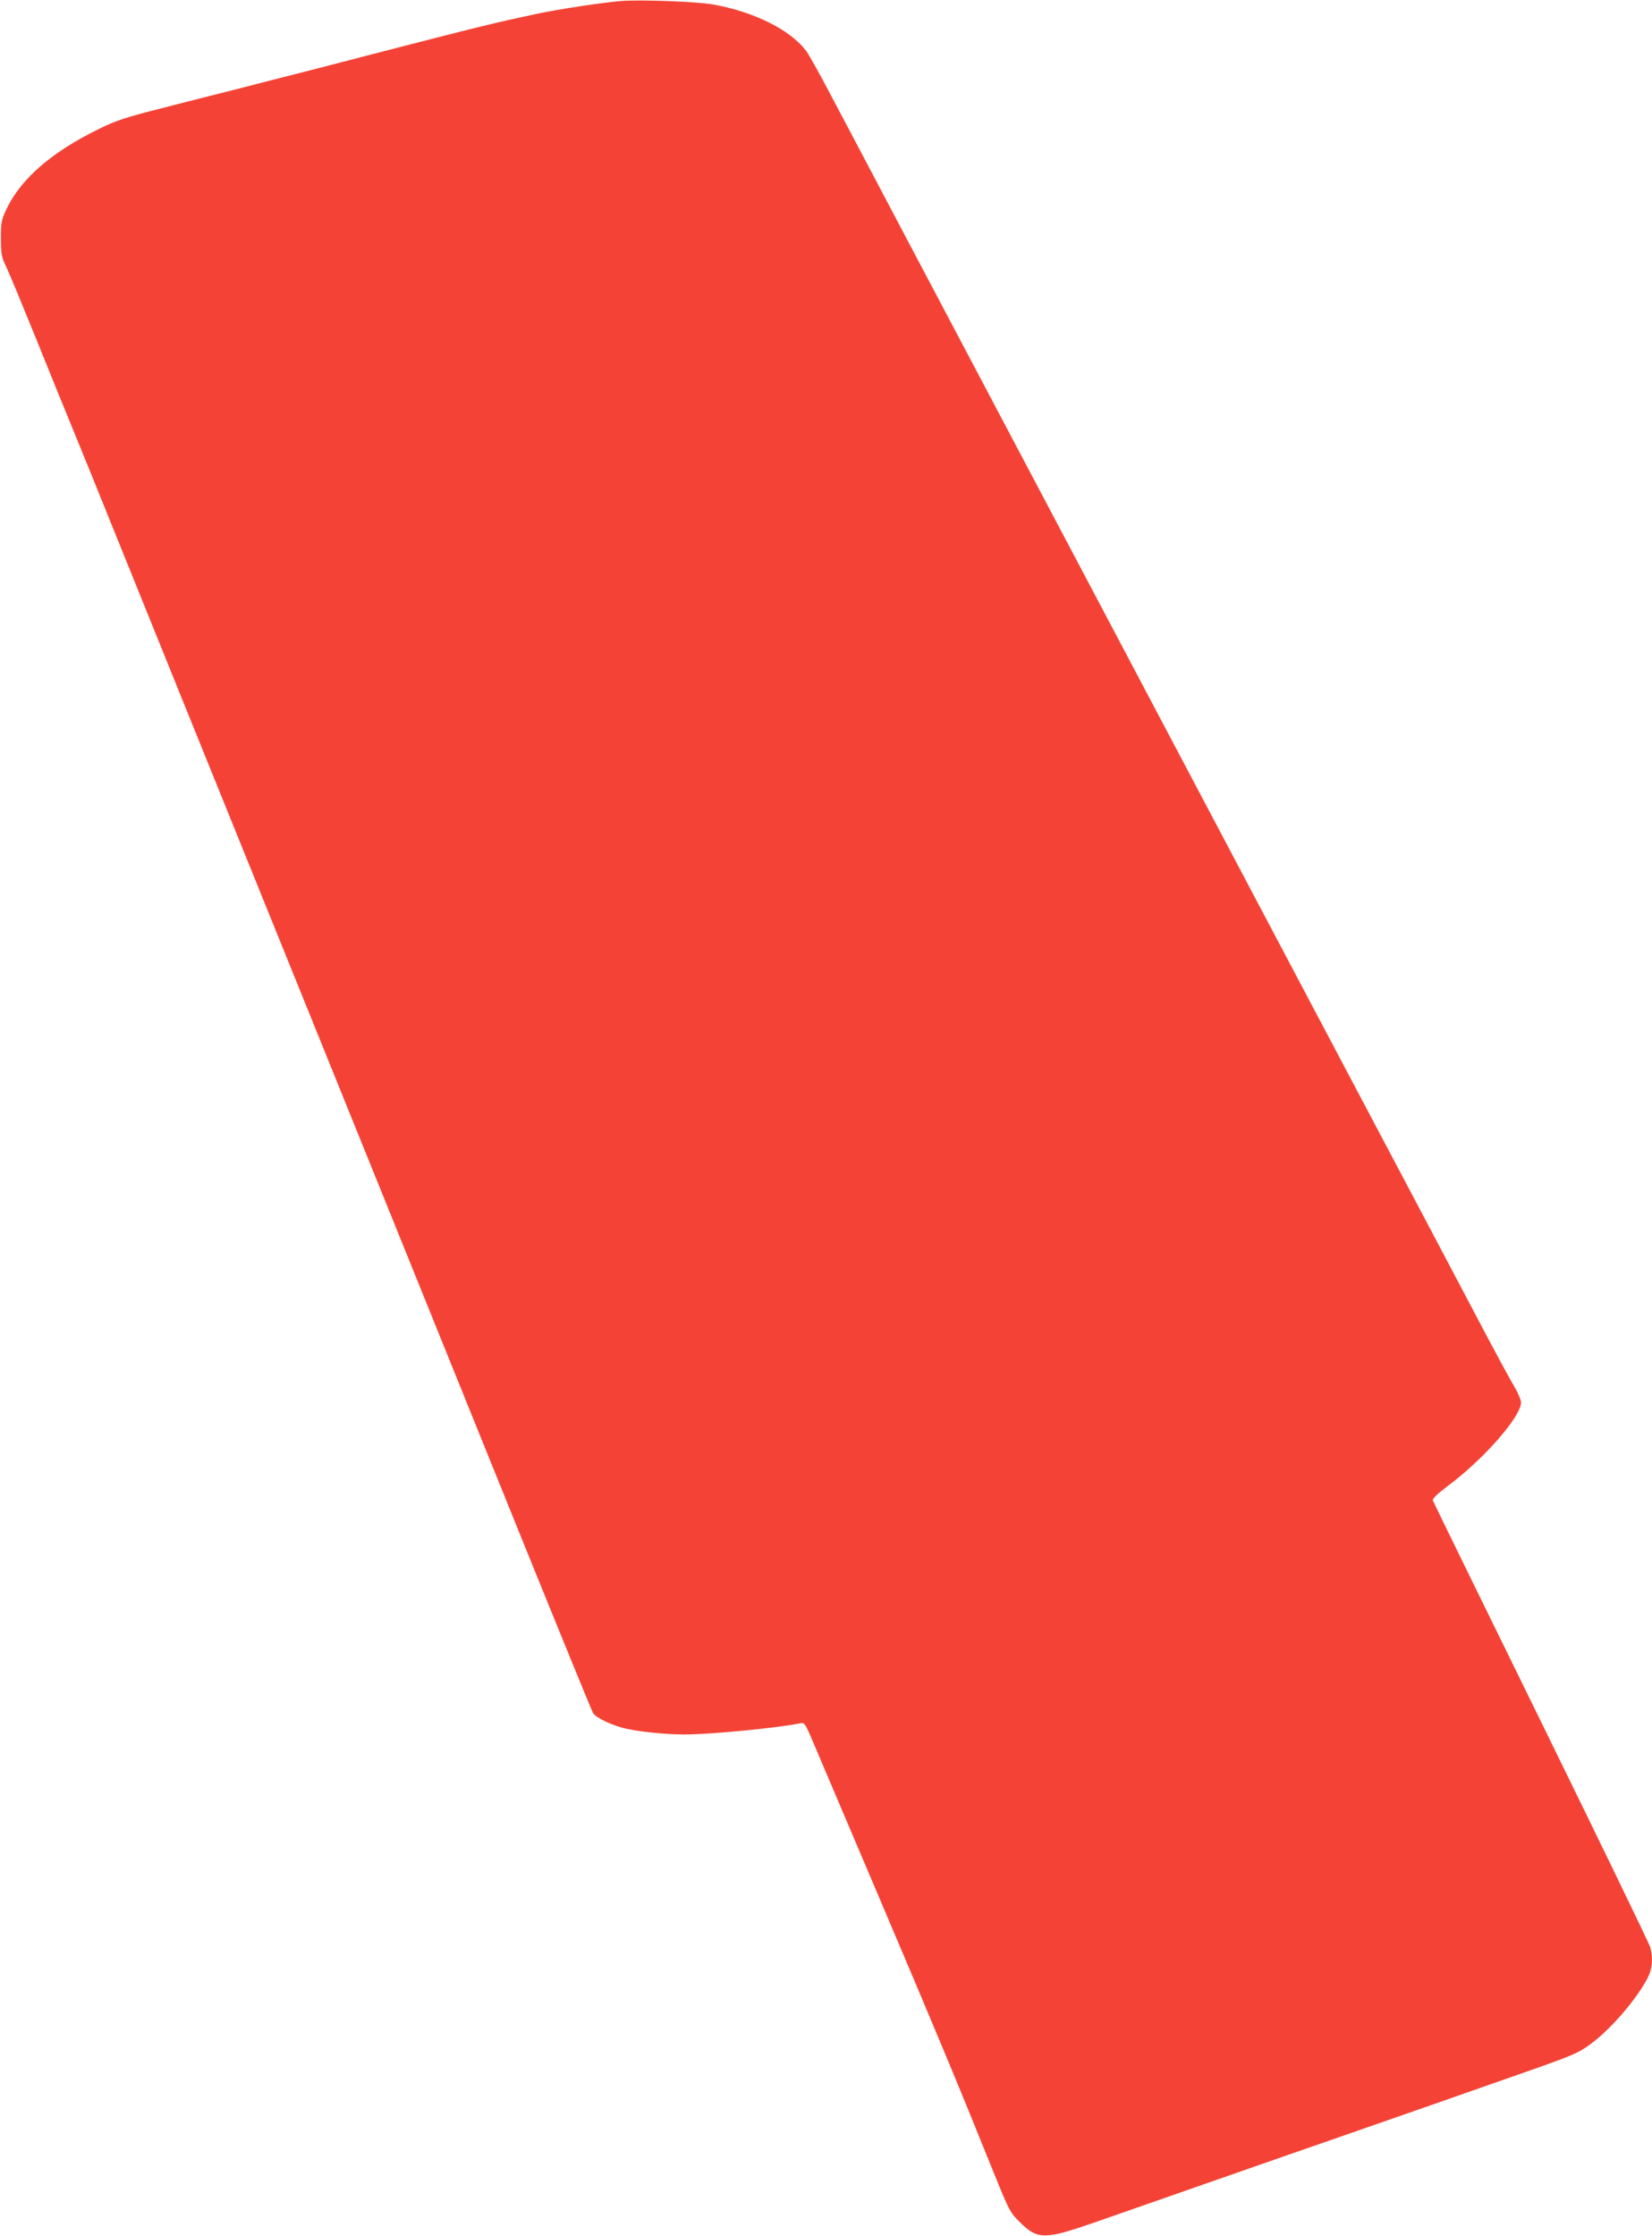 <?xml version="1.0" standalone="no"?>
<!DOCTYPE svg PUBLIC "-//W3C//DTD SVG 20010904//EN"
 "http://www.w3.org/TR/2001/REC-SVG-20010904/DTD/svg10.dtd">
<svg version="1.0" xmlns="http://www.w3.org/2000/svg"
 width="946pt" height="1280pt" viewBox="0 0 946 1280"
 preserveAspectRatio="xMidYMid meet">
<g transform="translate(0,1280) scale(0.1,-0.1)"
fill="#f44336" stroke="none">
<path d="M3555 12794 c-110 -9 -358 -47 -485 -74 -243 -52 -294 -64 -976 -240
-82 -22 -239 -62 -347 -90 -108 -27 -286 -73 -394 -101 -109 -27 -304 -77
-433 -110 -193 -49 -255 -69 -345 -113 -275 -133 -454 -287 -538 -463 -29 -63
-32 -76 -32 -168 1 -92 3 -106 34 -170 18 -38 93 -221 168 -405 74 -184 161
-398 193 -475 32 -77 158 -387 280 -690 122 -302 293 -725 380 -940 87 -214
316 -781 510 -1260 194 -478 504 -1246 690 -1705 186 -459 514 -1271 730
-1805 216 -533 399 -981 407 -994 18 -27 116 -73 193 -89 87 -18 227 -32 330
-32 152 0 548 39 667 65 19 4 27 -8 71 -113 27 -64 197 -463 377 -887 321
-754 468 -1108 654 -1570 90 -222 95 -232 150 -286 102 -102 143 -102 428 -3
120 42 405 141 633 221 228 80 568 198 755 263 187 65 387 135 445 155 58 20
247 86 420 147 485 169 504 176 578 228 116 82 267 254 336 384 28 53 33 114
16 178 -6 21 -287 601 -625 1290 -338 689 -617 1259 -620 1268 -3 10 24 36 82
80 210 156 423 399 423 482 0 13 -17 53 -38 89 -21 35 -87 156 -147 269 -59
113 -517 979 -1018 1925 -978 1849 -1584 2995 -2250 4255 -231 437 -462 876
-515 975 -52 99 -108 198 -123 220 -90 123 -300 228 -539 270 -93 16 -416 28
-525 19z"/>
</g>
</svg>
